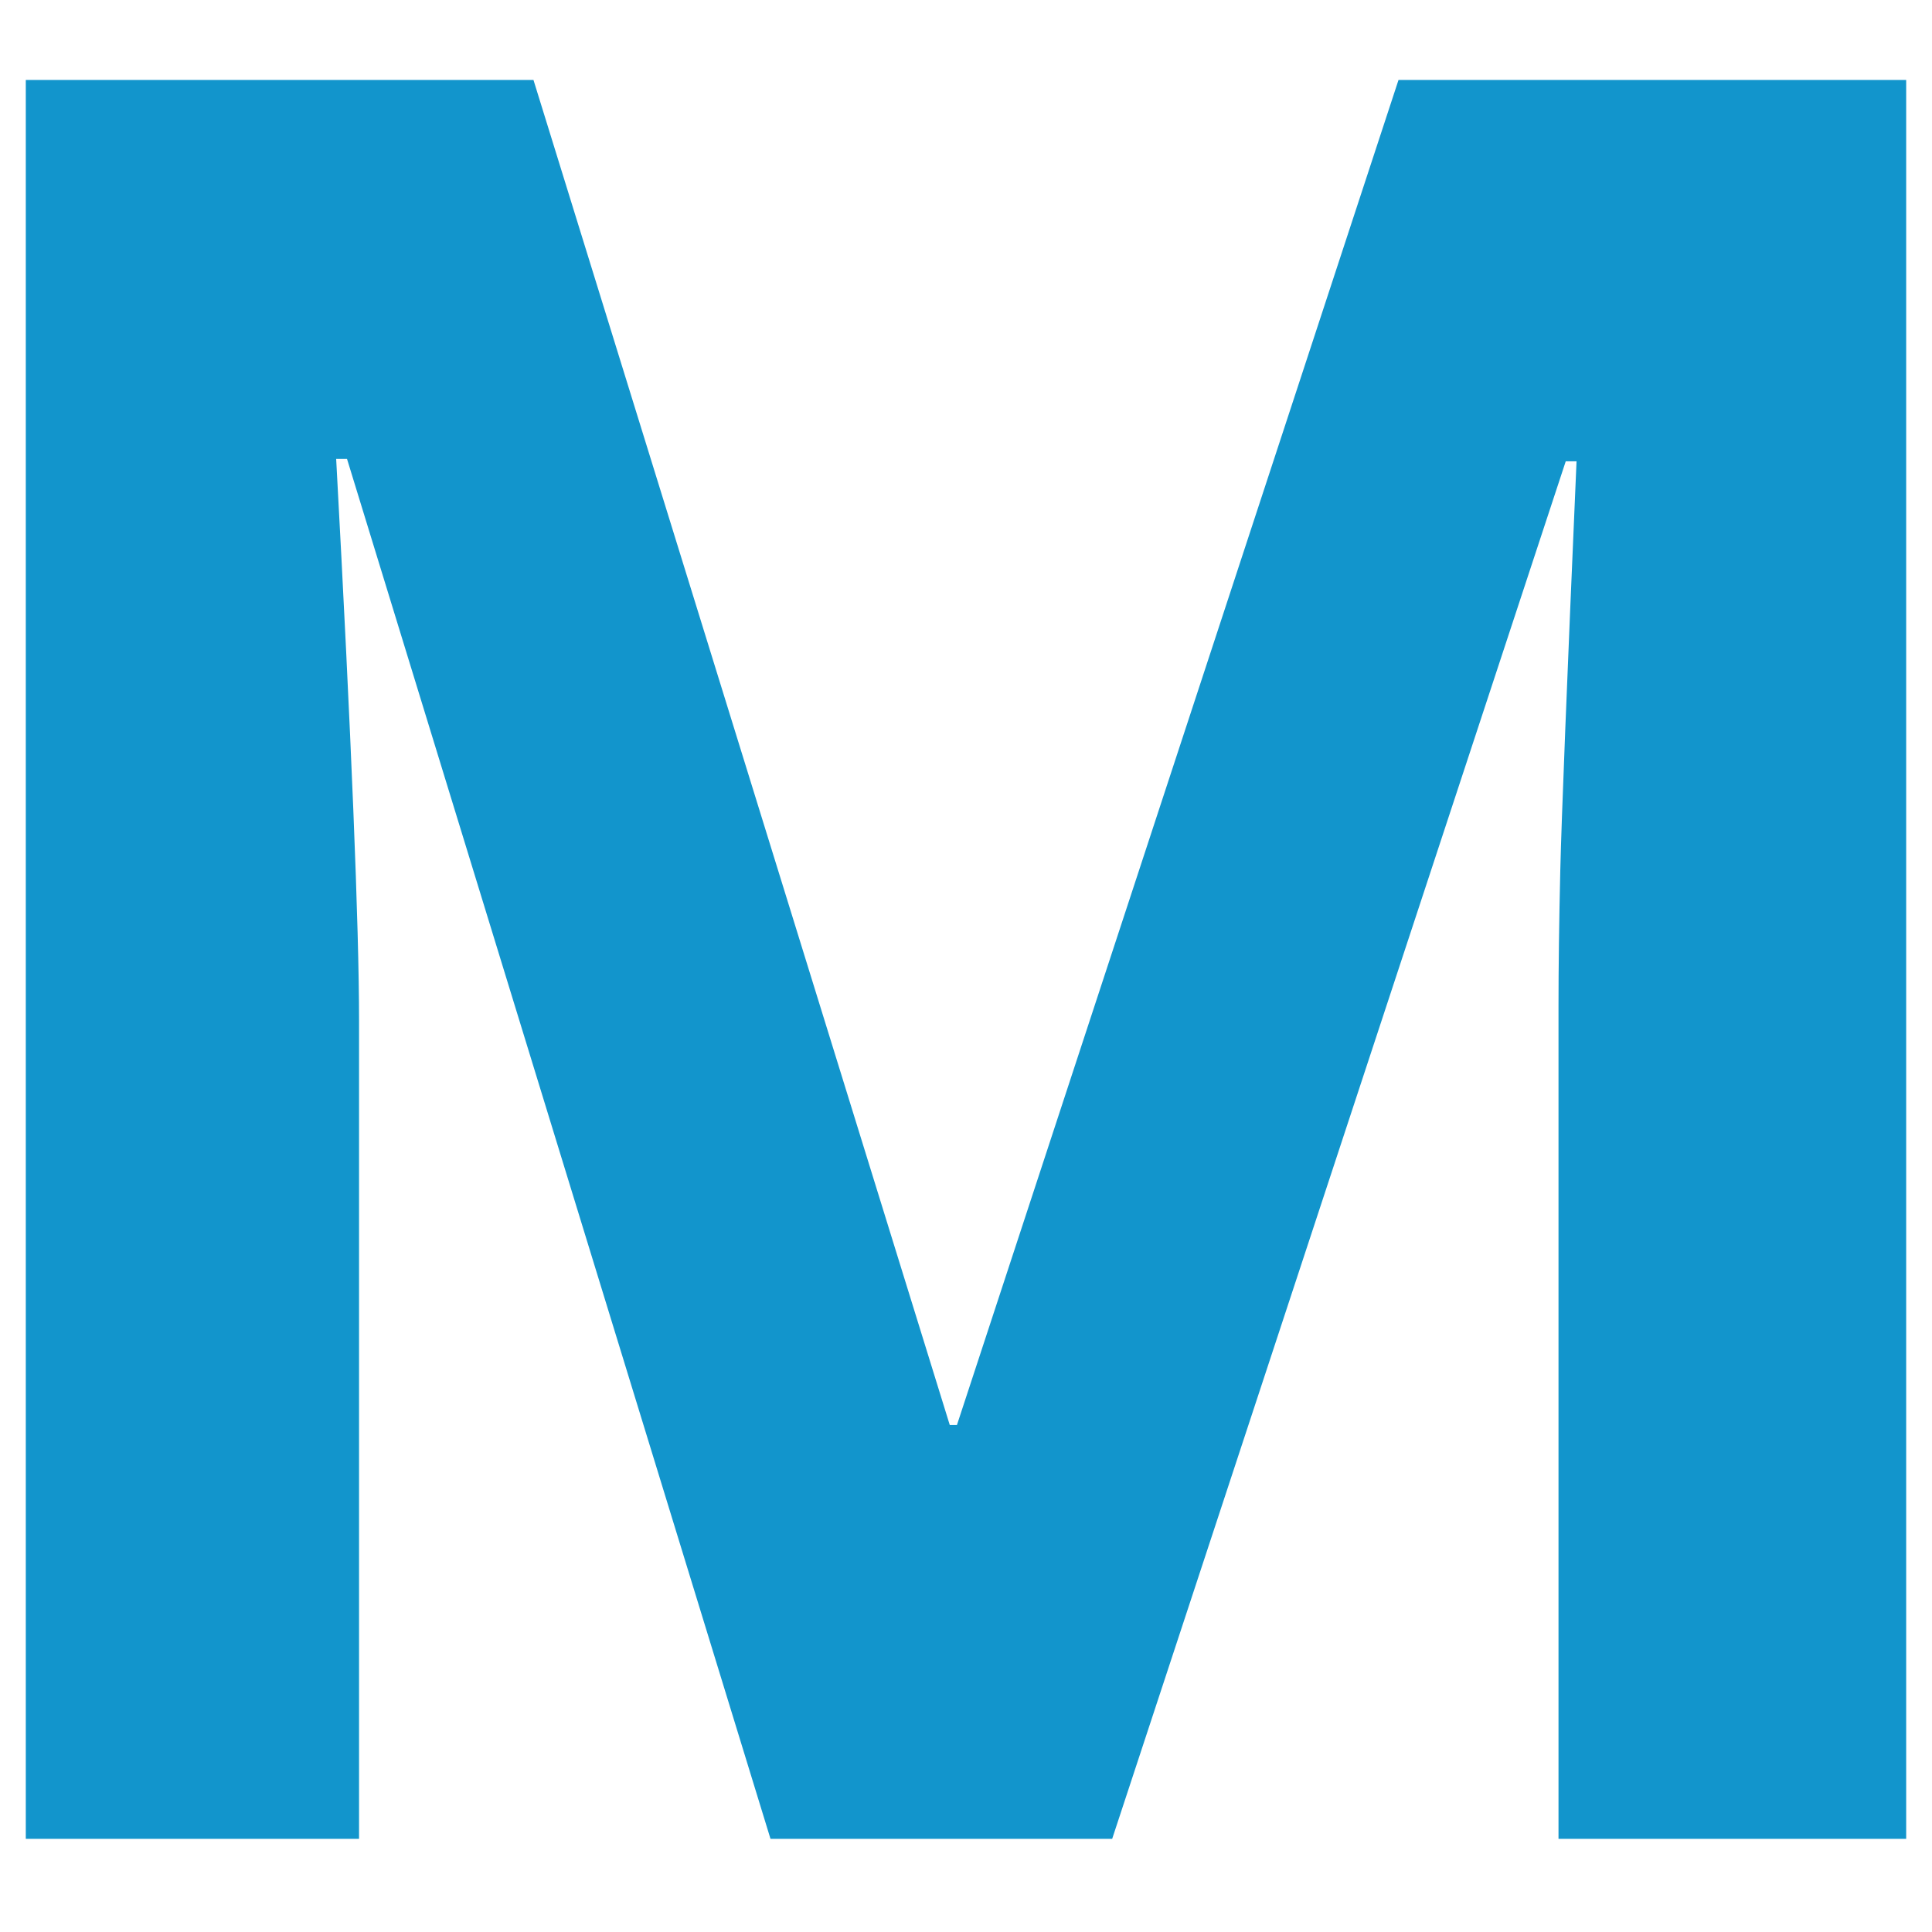 <svg xmlns="http://www.w3.org/2000/svg" xmlns:xlink="http://www.w3.org/1999/xlink" width="1080" zoomAndPan="magnify" viewBox="0 0 810 810" height="1080" preserveAspectRatio="xMidYMid meet" version="1.0"><defs><g><g id="id1"/></g></defs><g fill="rgb(7.059%, 58.429%, 79.999%)" fill-opacity="1"><g transform="translate(-81.997, 770.945)"><g><path d="M 405.031 0 L 227.484 -578.547 L 222.938 -578.547 C 229.332 -460.848 232.531 -382.328 232.531 -342.984 L 232.531 0 L 92.812 0 L 92.812 -737.422 L 305.656 -737.422 L 480.188 -173.516 L 483.203 -173.516 L 668.328 -737.422 L 881.172 -737.422 L 881.172 0 L 735.406 0 L 735.406 -349.047 C 735.406 -365.516 735.656 -384.508 736.156 -406.031 C 736.664 -427.551 738.938 -484.719 742.969 -577.531 L 738.438 -577.531 L 548.281 0 Z M 405.031 0 "/></g></g></g></svg>